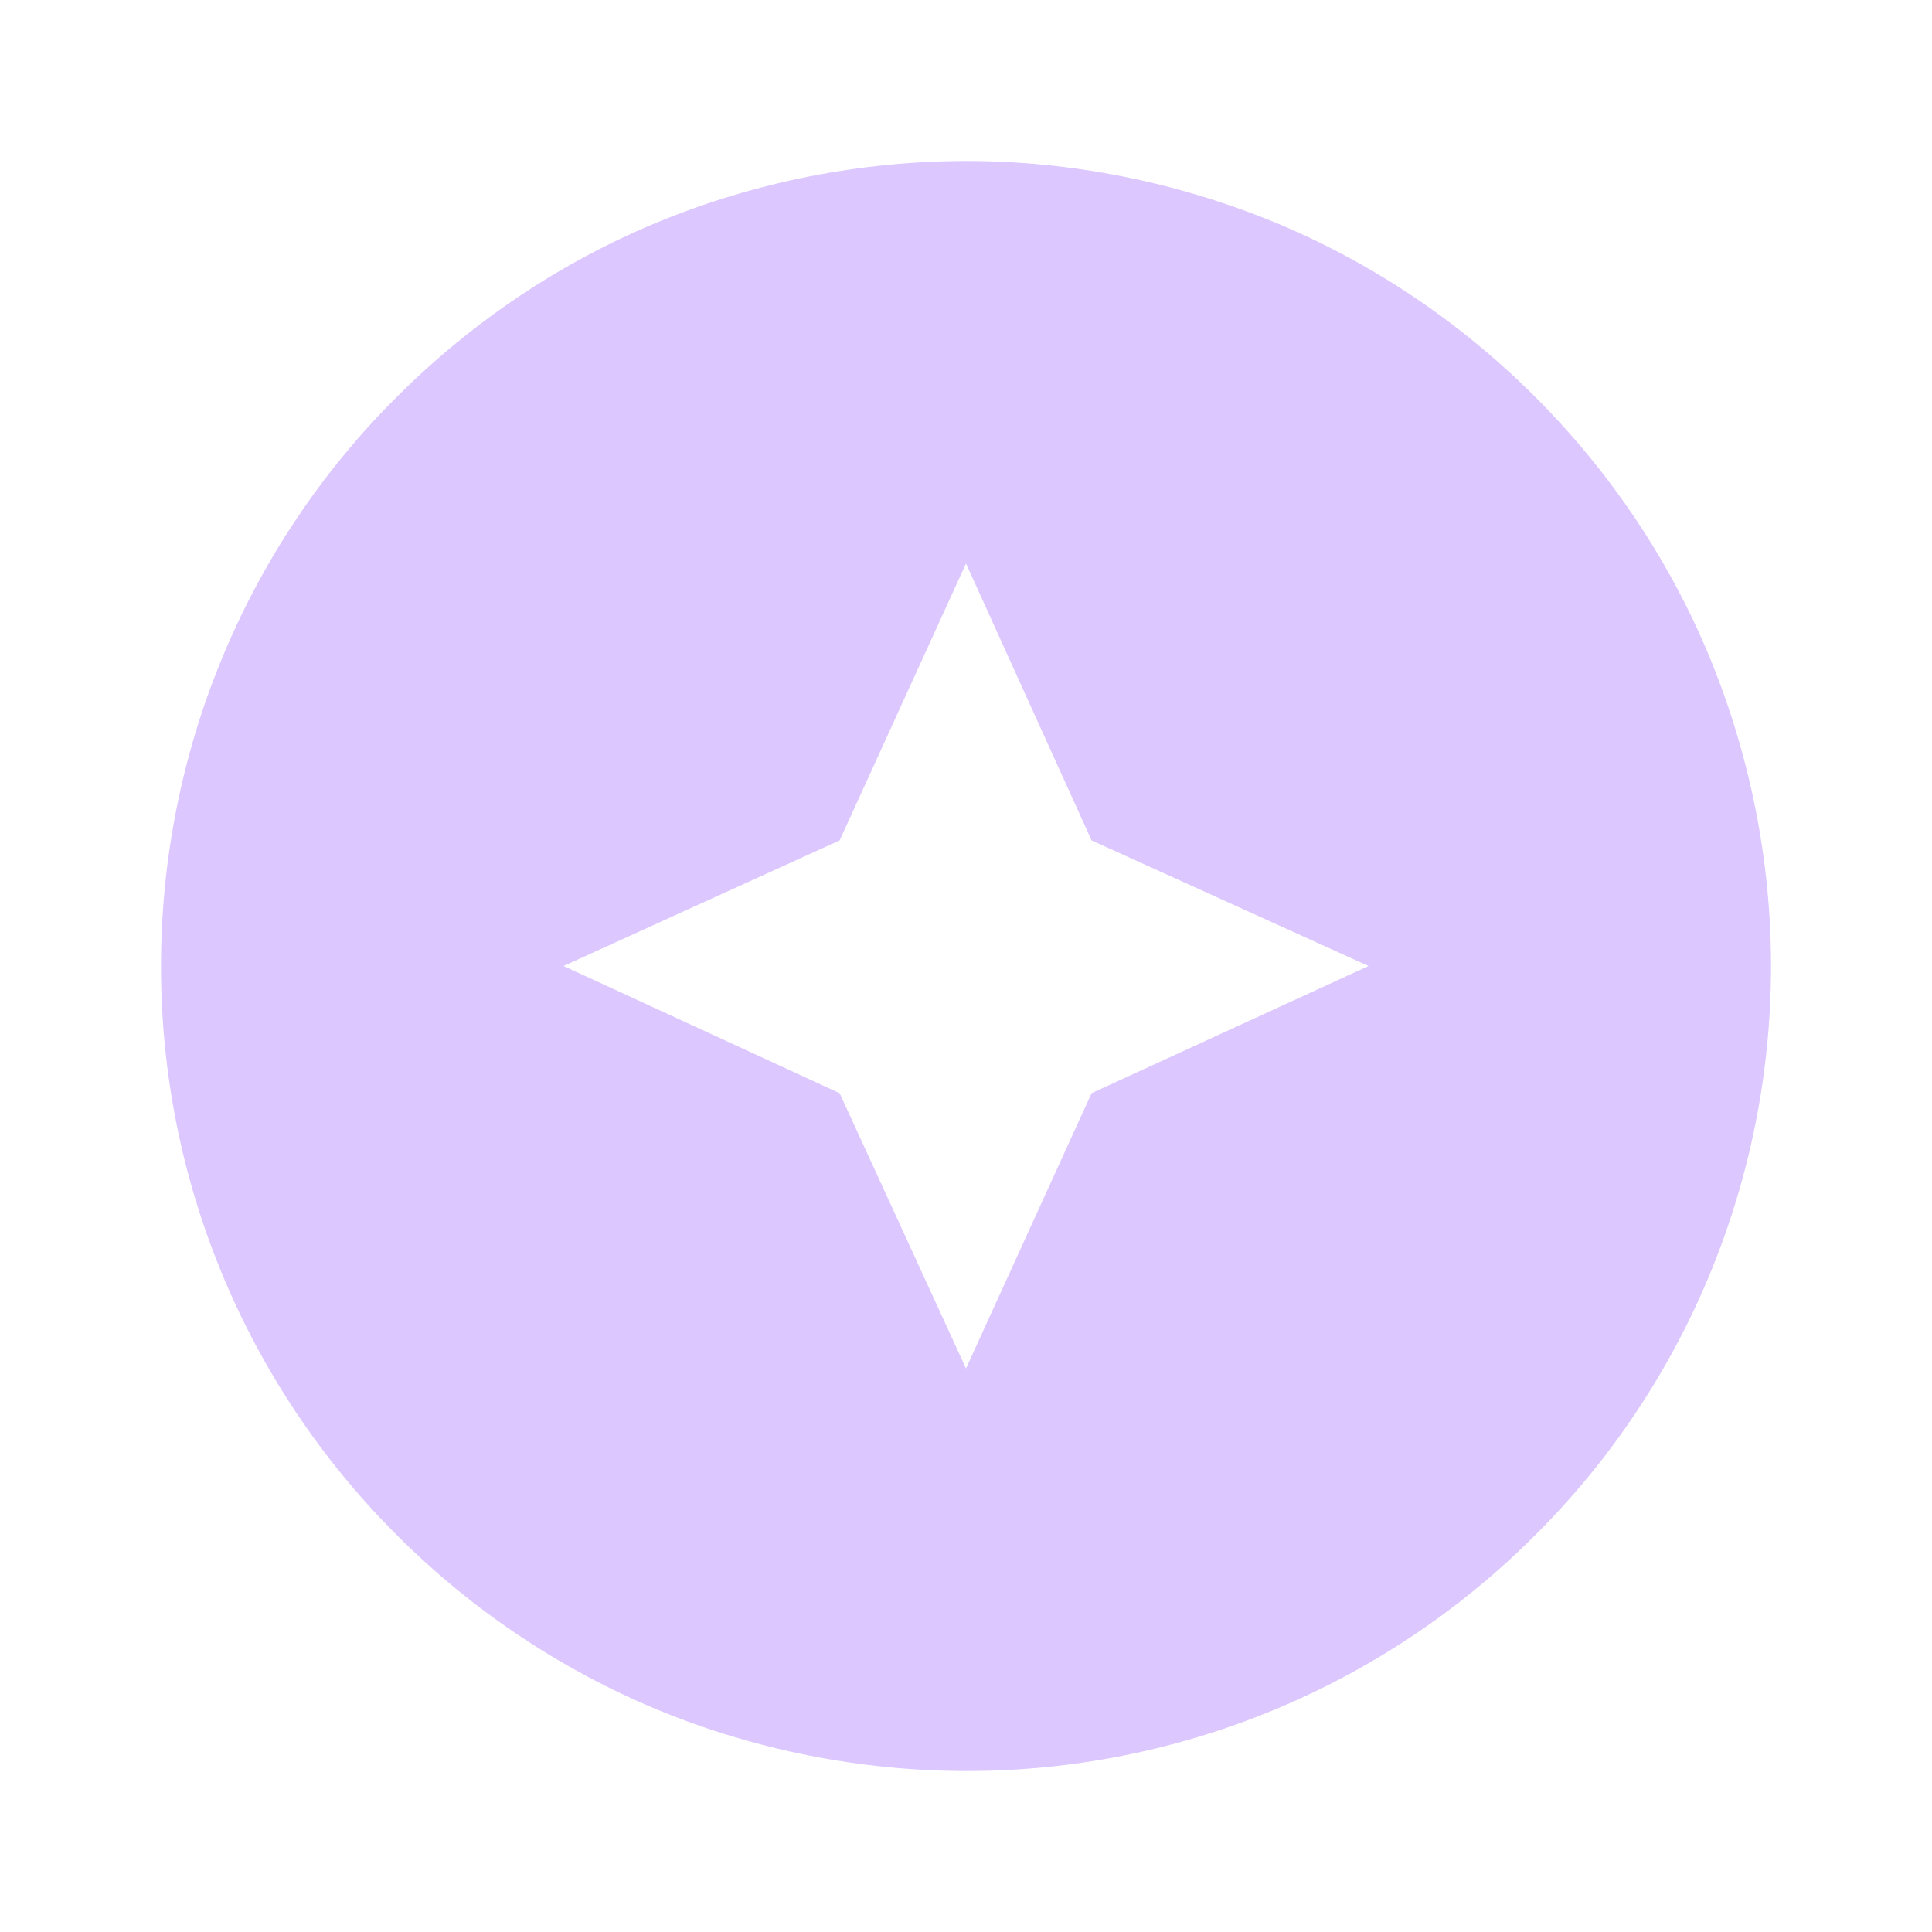 <?xml version="1.0" encoding="UTF-8"?> <svg xmlns="http://www.w3.org/2000/svg" width="76" height="76" viewBox="0 0 76 76" fill="none"><path d="M25.872 8.74C29.72 7.157 33.839 6.339 38 6.333C42.148 6.333 46.265 7.157 50.129 8.74C53.96 10.323 57.444 12.667 60.389 15.612C63.334 18.557 65.677 22.04 67.26 25.872C68.844 29.735 69.667 33.852 69.667 38C69.667 46.392 66.342 54.467 60.389 60.388C57.452 63.333 53.962 65.669 50.12 67.261C46.278 68.853 42.159 69.671 38 69.667C33.839 69.661 29.72 68.844 25.872 67.26C22.034 65.665 18.548 63.33 15.612 60.388C12.667 57.452 10.331 53.962 8.739 50.12C7.147 46.278 6.329 42.159 6.334 38C6.334 29.608 9.659 21.533 15.612 15.612C18.557 12.667 22.04 10.323 25.872 8.74ZM38 53.833L42.94 43.003L53.834 38L42.94 33.06L38 22.167L33.029 33.06L22.167 38L33.029 43.003L38 53.833Z" fill="#DCC7FF"></path></svg> 